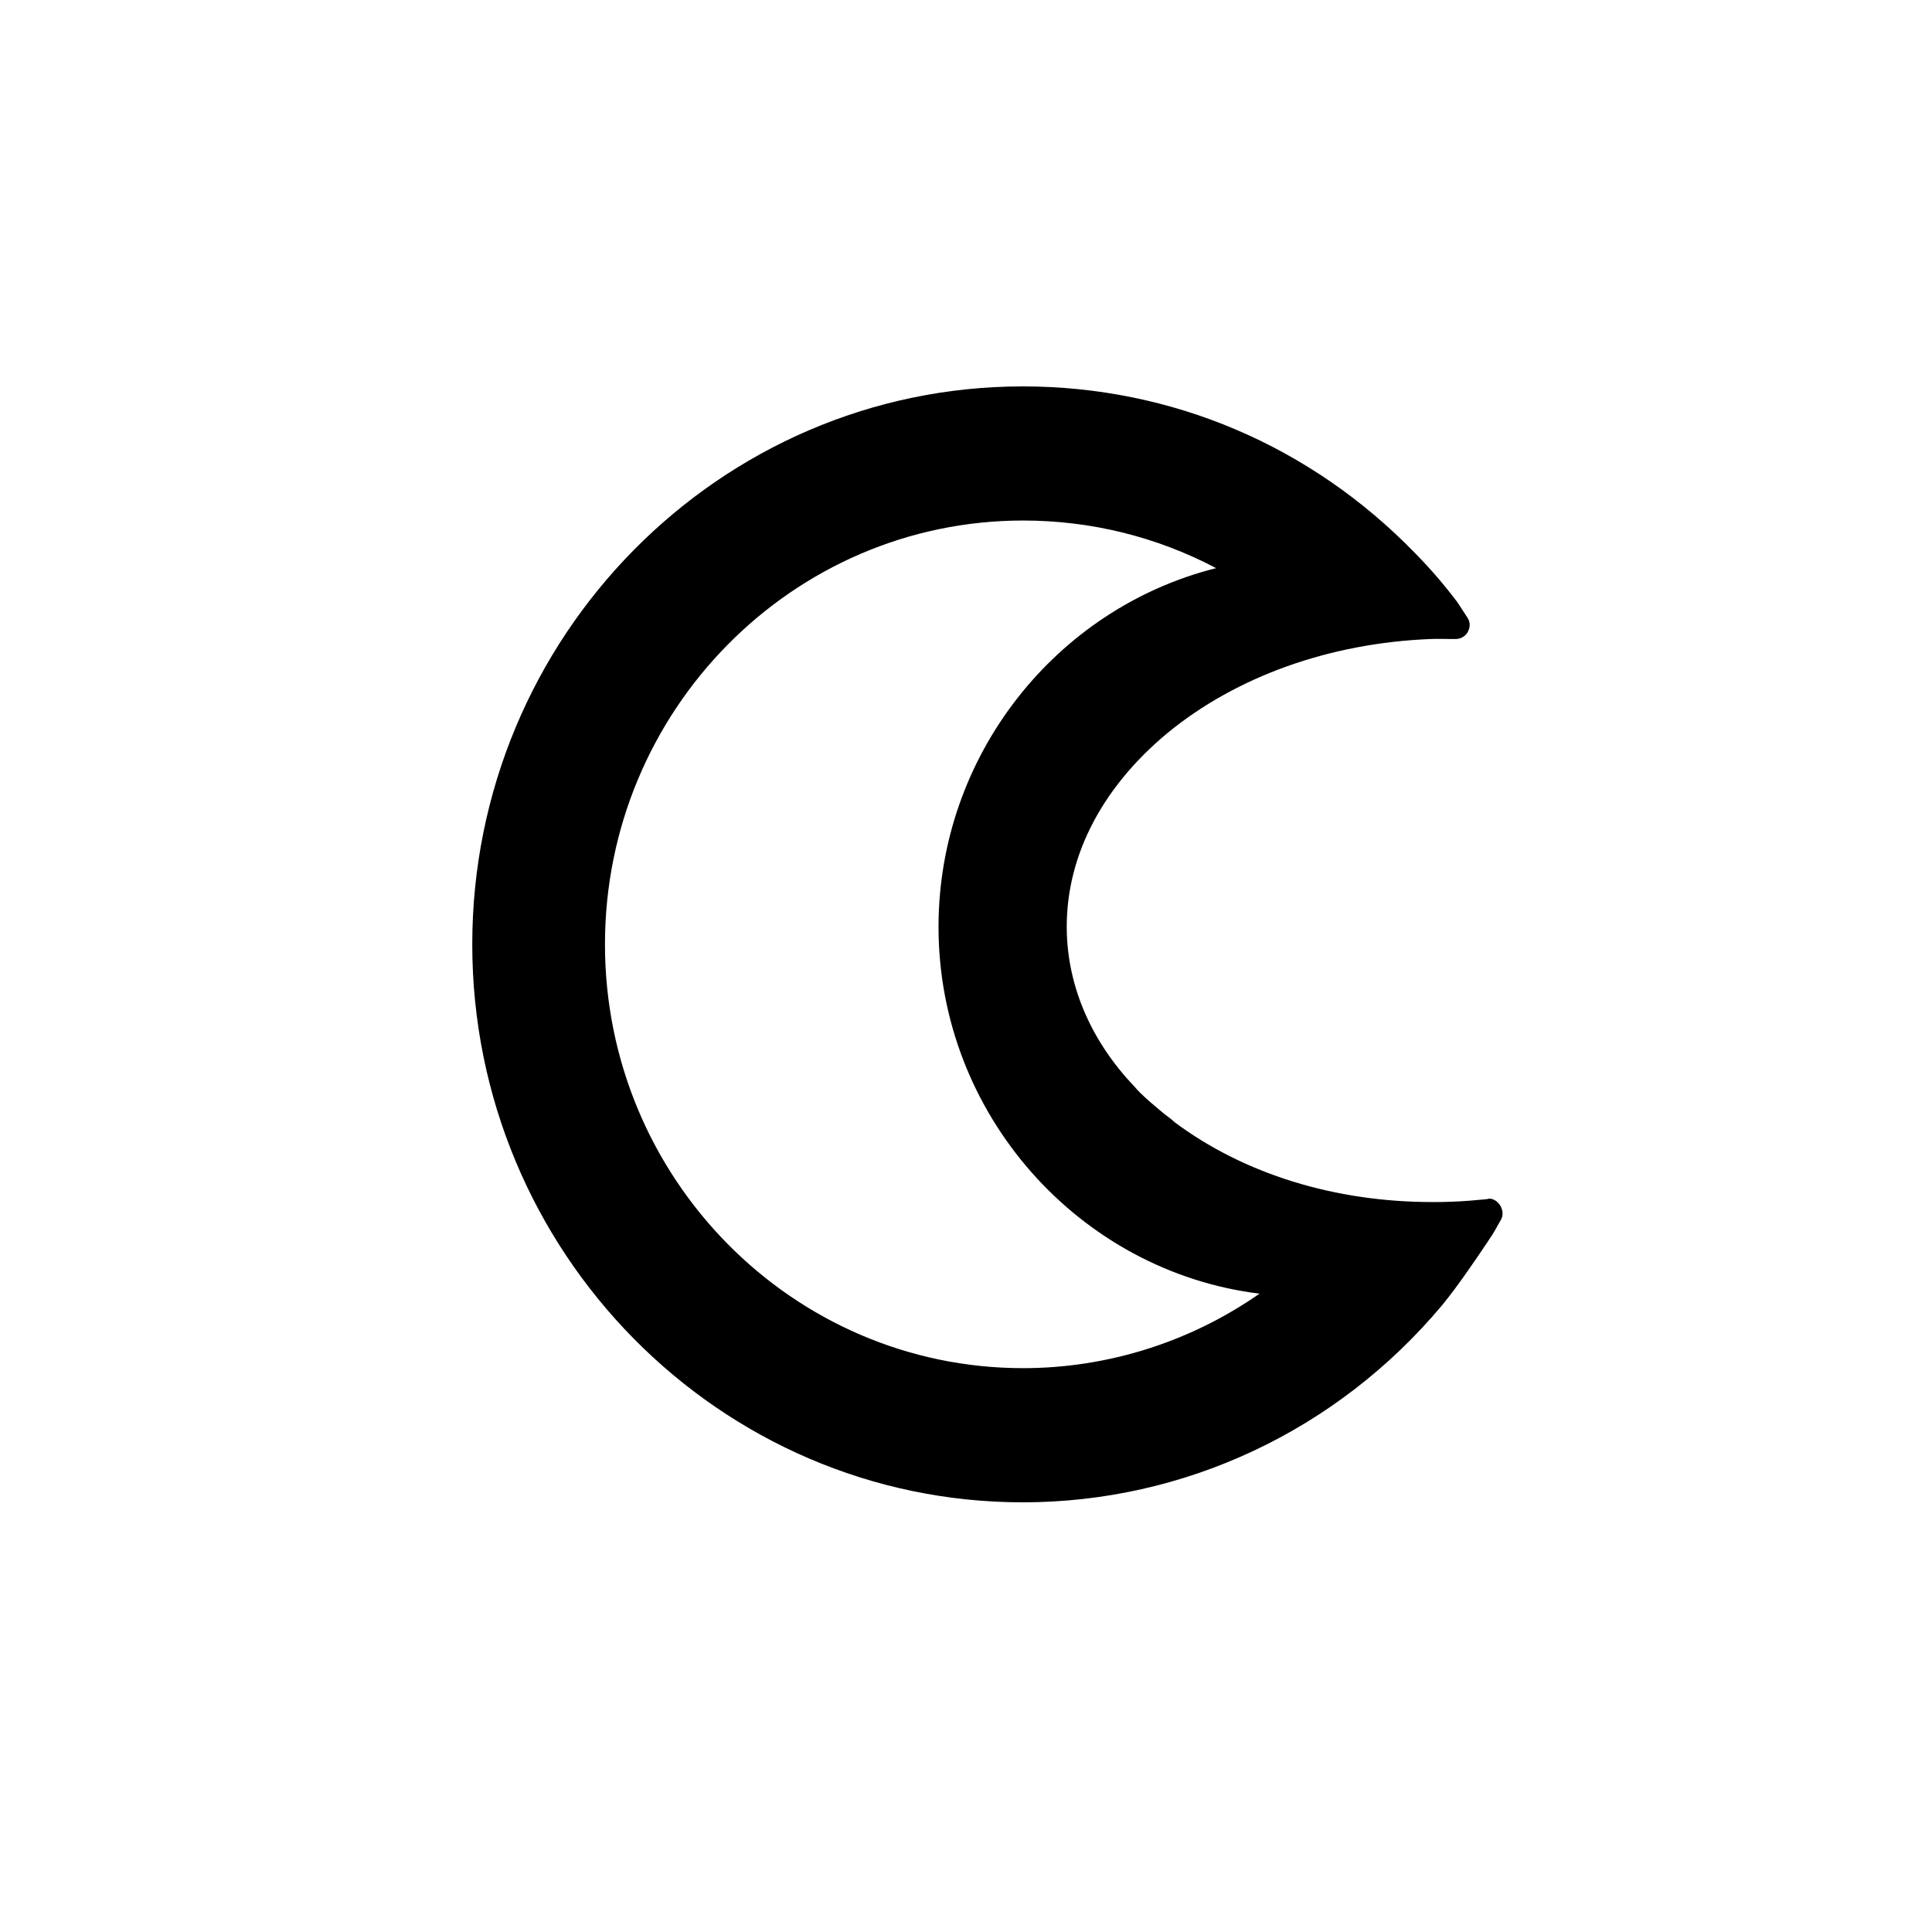 <svg width="45" height="45" viewBox="0 0 45 45" fill="none" xmlns="http://www.w3.org/2000/svg">
<path d="M34.941 28.075C34.875 27.973 34.749 27.888 34.632 27.931C34.365 27.956 34.098 27.981 33.822 27.99C33.663 27.998 33.513 27.998 33.363 27.998C31.09 27.998 28.977 27.346 27.356 26.136L27.29 26.076C27.106 25.941 26.93 25.789 26.763 25.645L26.697 25.585C26.605 25.501 26.513 25.416 26.429 25.315C25.443 24.282 24.901 23.054 24.85 21.776C24.784 20.04 25.619 18.381 27.189 17.077C28.793 15.756 30.974 14.977 33.321 14.884C33.48 14.876 33.638 14.884 33.797 14.884H33.897H33.906C34.023 14.884 34.14 14.816 34.19 14.715C34.248 14.605 34.248 14.478 34.173 14.376L33.947 14.029C33.647 13.631 33.313 13.242 32.962 12.886C30.531 10.38 27.29 9 23.823 9C16.756 9 11 14.833 11 21.996C11 29.158 16.756 34.992 23.823 34.992C27.582 34.992 31.141 33.324 33.588 30.403C33.972 29.937 34.424 29.26 34.641 28.938L34.691 28.862C34.783 28.735 34.866 28.574 34.958 28.413C35.017 28.312 35.008 28.185 34.941 28.075ZM29.336 30.132C27.724 31.258 25.794 31.867 23.831 31.867C18.46 31.867 14.091 27.44 14.091 21.996C14.091 16.552 18.46 12.124 23.831 12.124C25.41 12.124 26.947 12.505 28.325 13.233C24.583 14.173 21.86 17.61 21.86 21.589C21.86 25.958 25.143 29.615 29.336 30.132Z" fill="black"/>
</svg>
